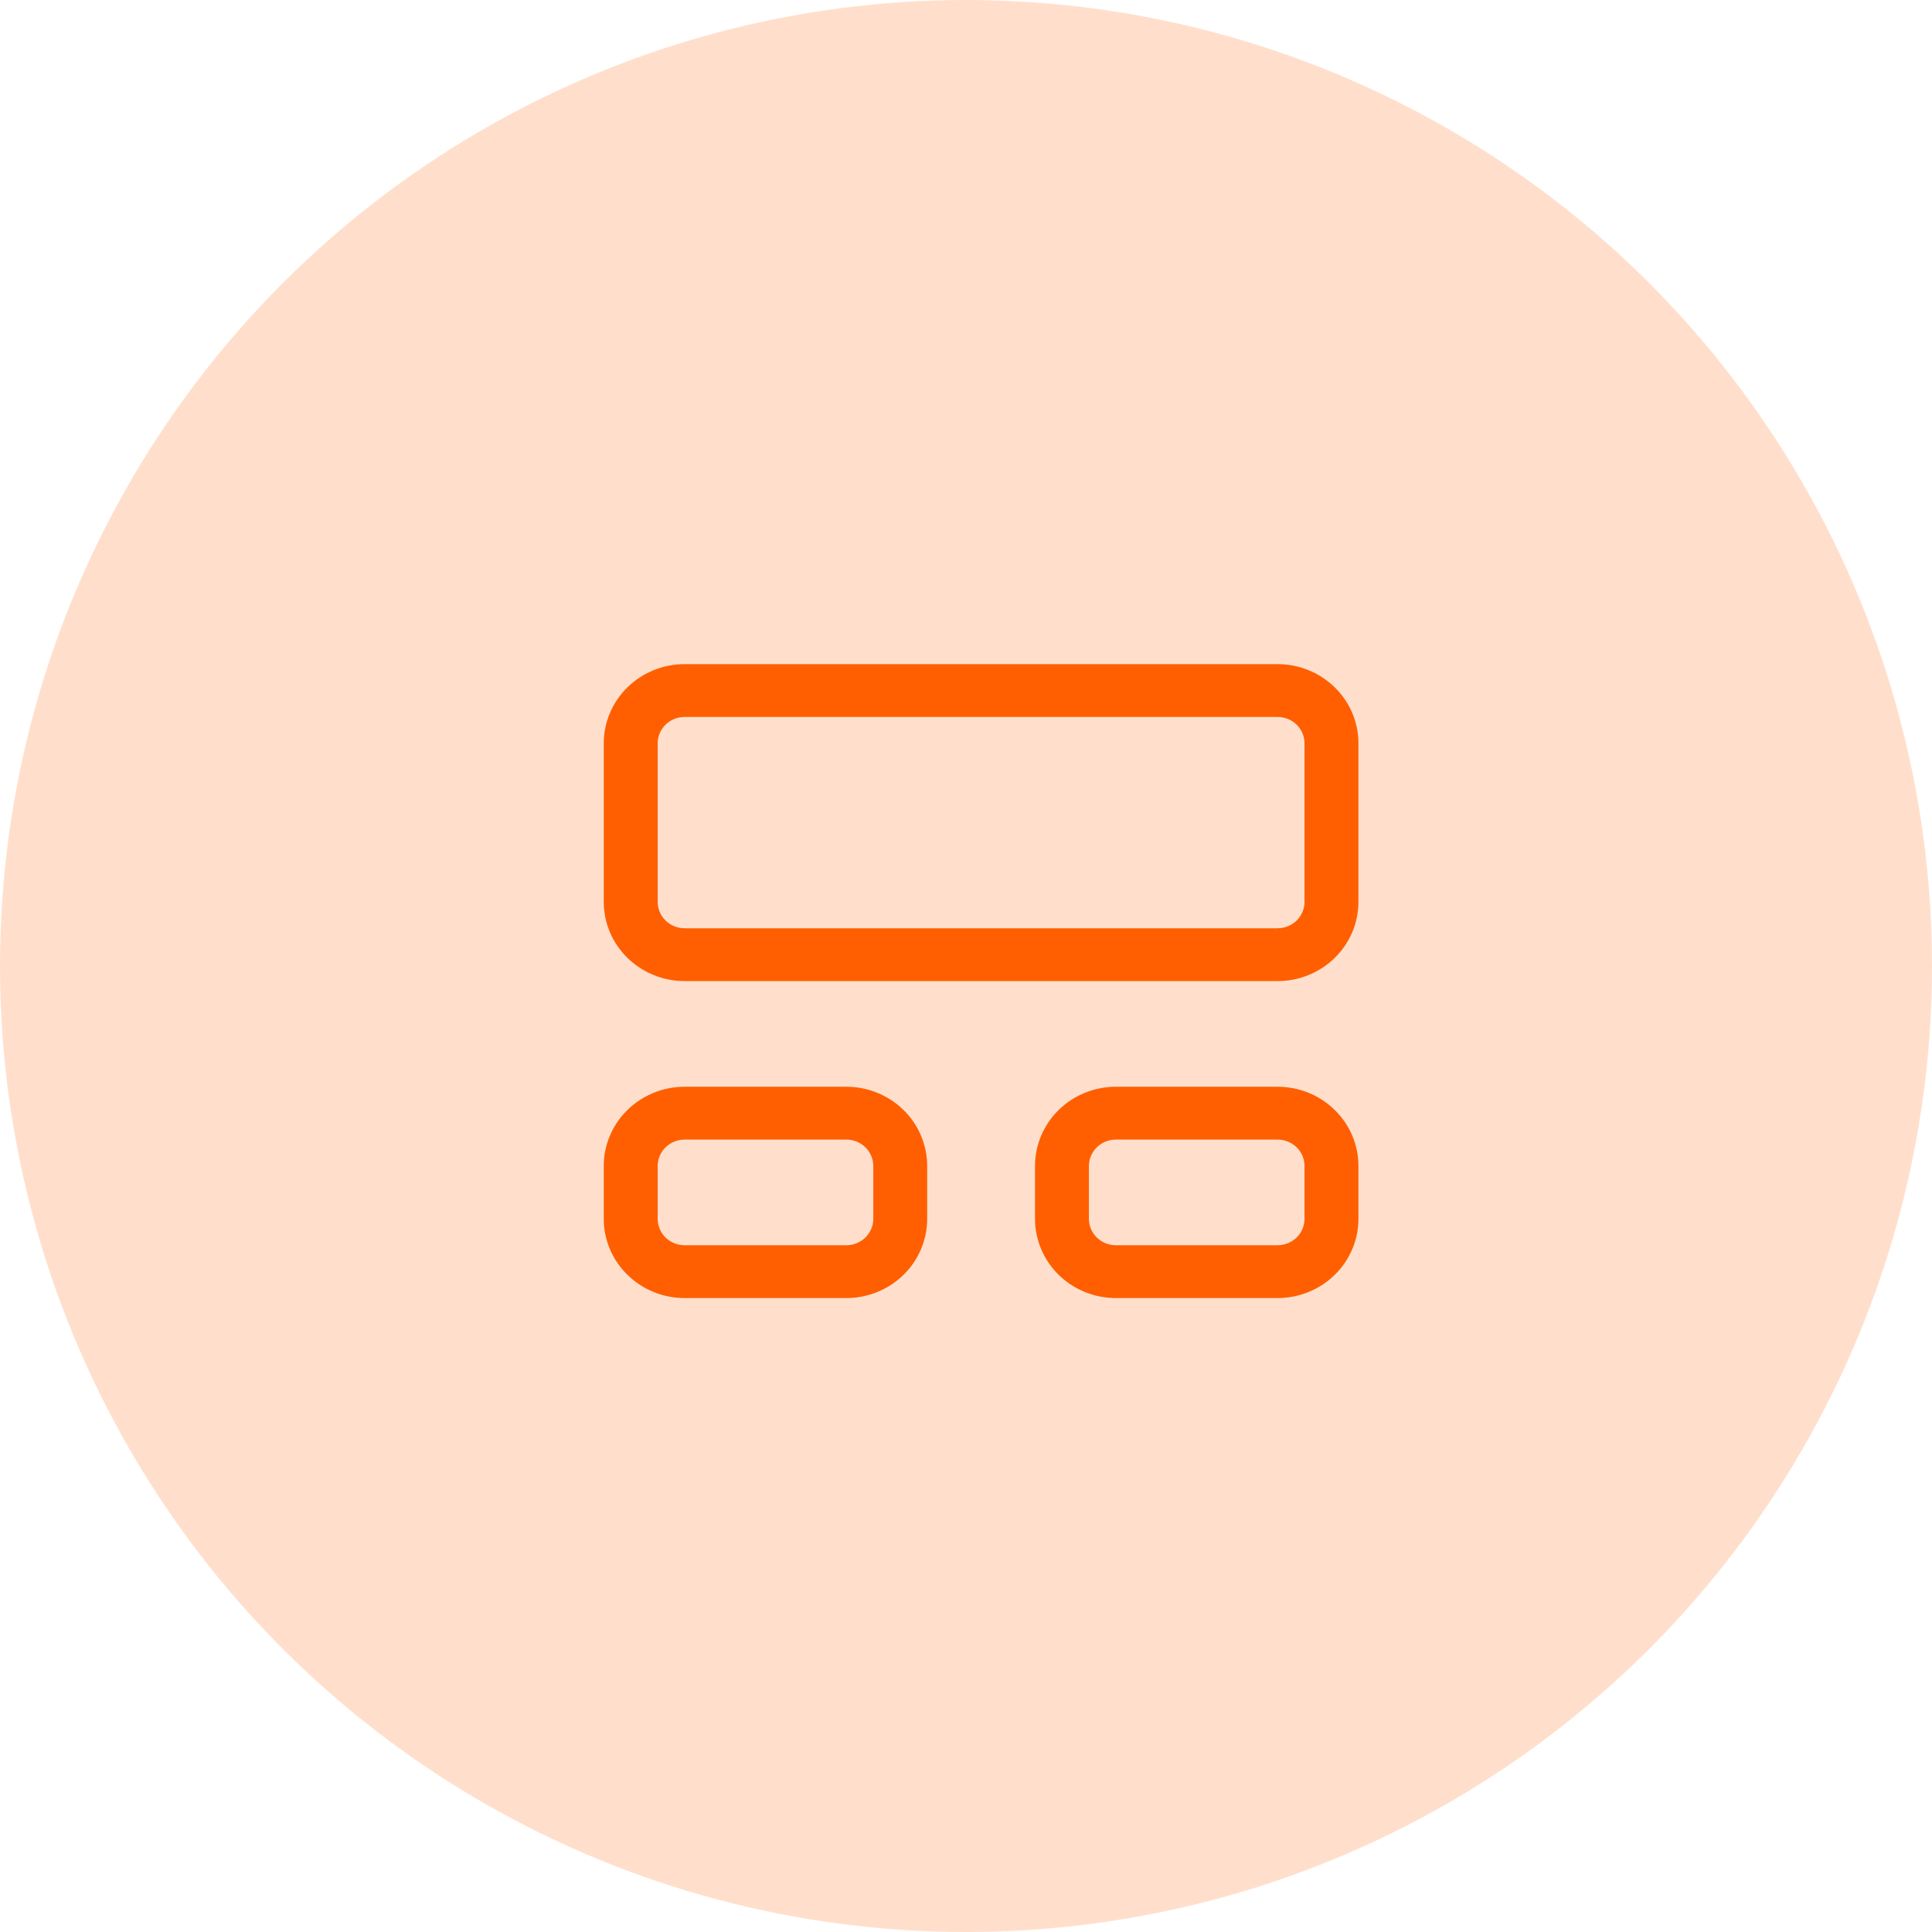 <svg xmlns="http://www.w3.org/2000/svg" width="64" height="64" viewBox="0 0 64 64" fill="none"><circle cx="32" cy="32" r="32" fill="#FFDFCC"></circle><path d="M20 24.625C20 23.929 20.282 23.261 20.785 22.769C21.287 22.277 21.968 22 22.679 22H42.321C43.032 22 43.713 22.277 44.215 22.769C44.718 23.261 45 23.929 45 24.625V29.875C45 30.571 44.718 31.239 44.215 31.731C43.713 32.223 43.032 32.5 42.321 32.5H22.679C21.968 32.5 21.287 32.223 20.785 31.731C20.282 31.239 20 30.571 20 29.875V24.625ZM22.679 23.75C22.442 23.75 22.215 23.842 22.047 24.006C21.88 24.17 21.786 24.393 21.786 24.625V29.875C21.786 30.107 21.88 30.33 22.047 30.494C22.215 30.658 22.442 30.75 22.679 30.75H42.321C42.558 30.75 42.785 30.658 42.953 30.494C43.12 30.33 43.214 30.107 43.214 29.875V24.625C43.214 24.393 43.12 24.17 42.953 24.006C42.785 23.842 42.558 23.75 42.321 23.75H22.679ZM20 38.625C20 37.929 20.282 37.261 20.785 36.769C21.287 36.277 21.968 36 22.679 36H28.036C28.746 36 29.427 36.277 29.93 36.769C30.432 37.261 30.714 37.929 30.714 38.625V40.375C30.714 41.071 30.432 41.739 29.93 42.231C29.427 42.723 28.746 43 28.036 43H22.679C21.968 43 21.287 42.723 20.785 42.231C20.282 41.739 20 41.071 20 40.375V38.625ZM22.679 37.75C22.442 37.75 22.215 37.842 22.047 38.006C21.88 38.17 21.786 38.393 21.786 38.625V40.375C21.786 40.607 21.88 40.83 22.047 40.994C22.215 41.158 22.442 41.25 22.679 41.25H28.036C28.273 41.25 28.5 41.158 28.667 40.994C28.834 40.83 28.929 40.607 28.929 40.375V38.625C28.929 38.393 28.834 38.17 28.667 38.006C28.5 37.842 28.273 37.75 28.036 37.75H22.679ZM36.964 36C36.254 36 35.573 36.277 35.07 36.769C34.568 37.261 34.286 37.929 34.286 38.625V40.375C34.286 41.071 34.568 41.739 35.07 42.231C35.573 42.723 36.254 43 36.964 43H42.321C43.032 43 43.713 42.723 44.215 42.231C44.718 41.739 45 41.071 45 40.375V38.625C45 37.929 44.718 37.261 44.215 36.769C43.713 36.277 43.032 36 42.321 36H36.964ZM36.071 38.625C36.071 38.393 36.166 38.17 36.333 38.006C36.5 37.842 36.727 37.75 36.964 37.75H42.321C42.558 37.75 42.785 37.842 42.953 38.006C43.12 38.17 43.214 38.393 43.214 38.625V40.375C43.214 40.607 43.12 40.83 42.953 40.994C42.785 41.158 42.558 41.25 42.321 41.25H36.964C36.727 41.25 36.5 41.158 36.333 40.994C36.166 40.83 36.071 40.607 36.071 40.375V38.625Z" fill="#FF5F00"></path></svg>